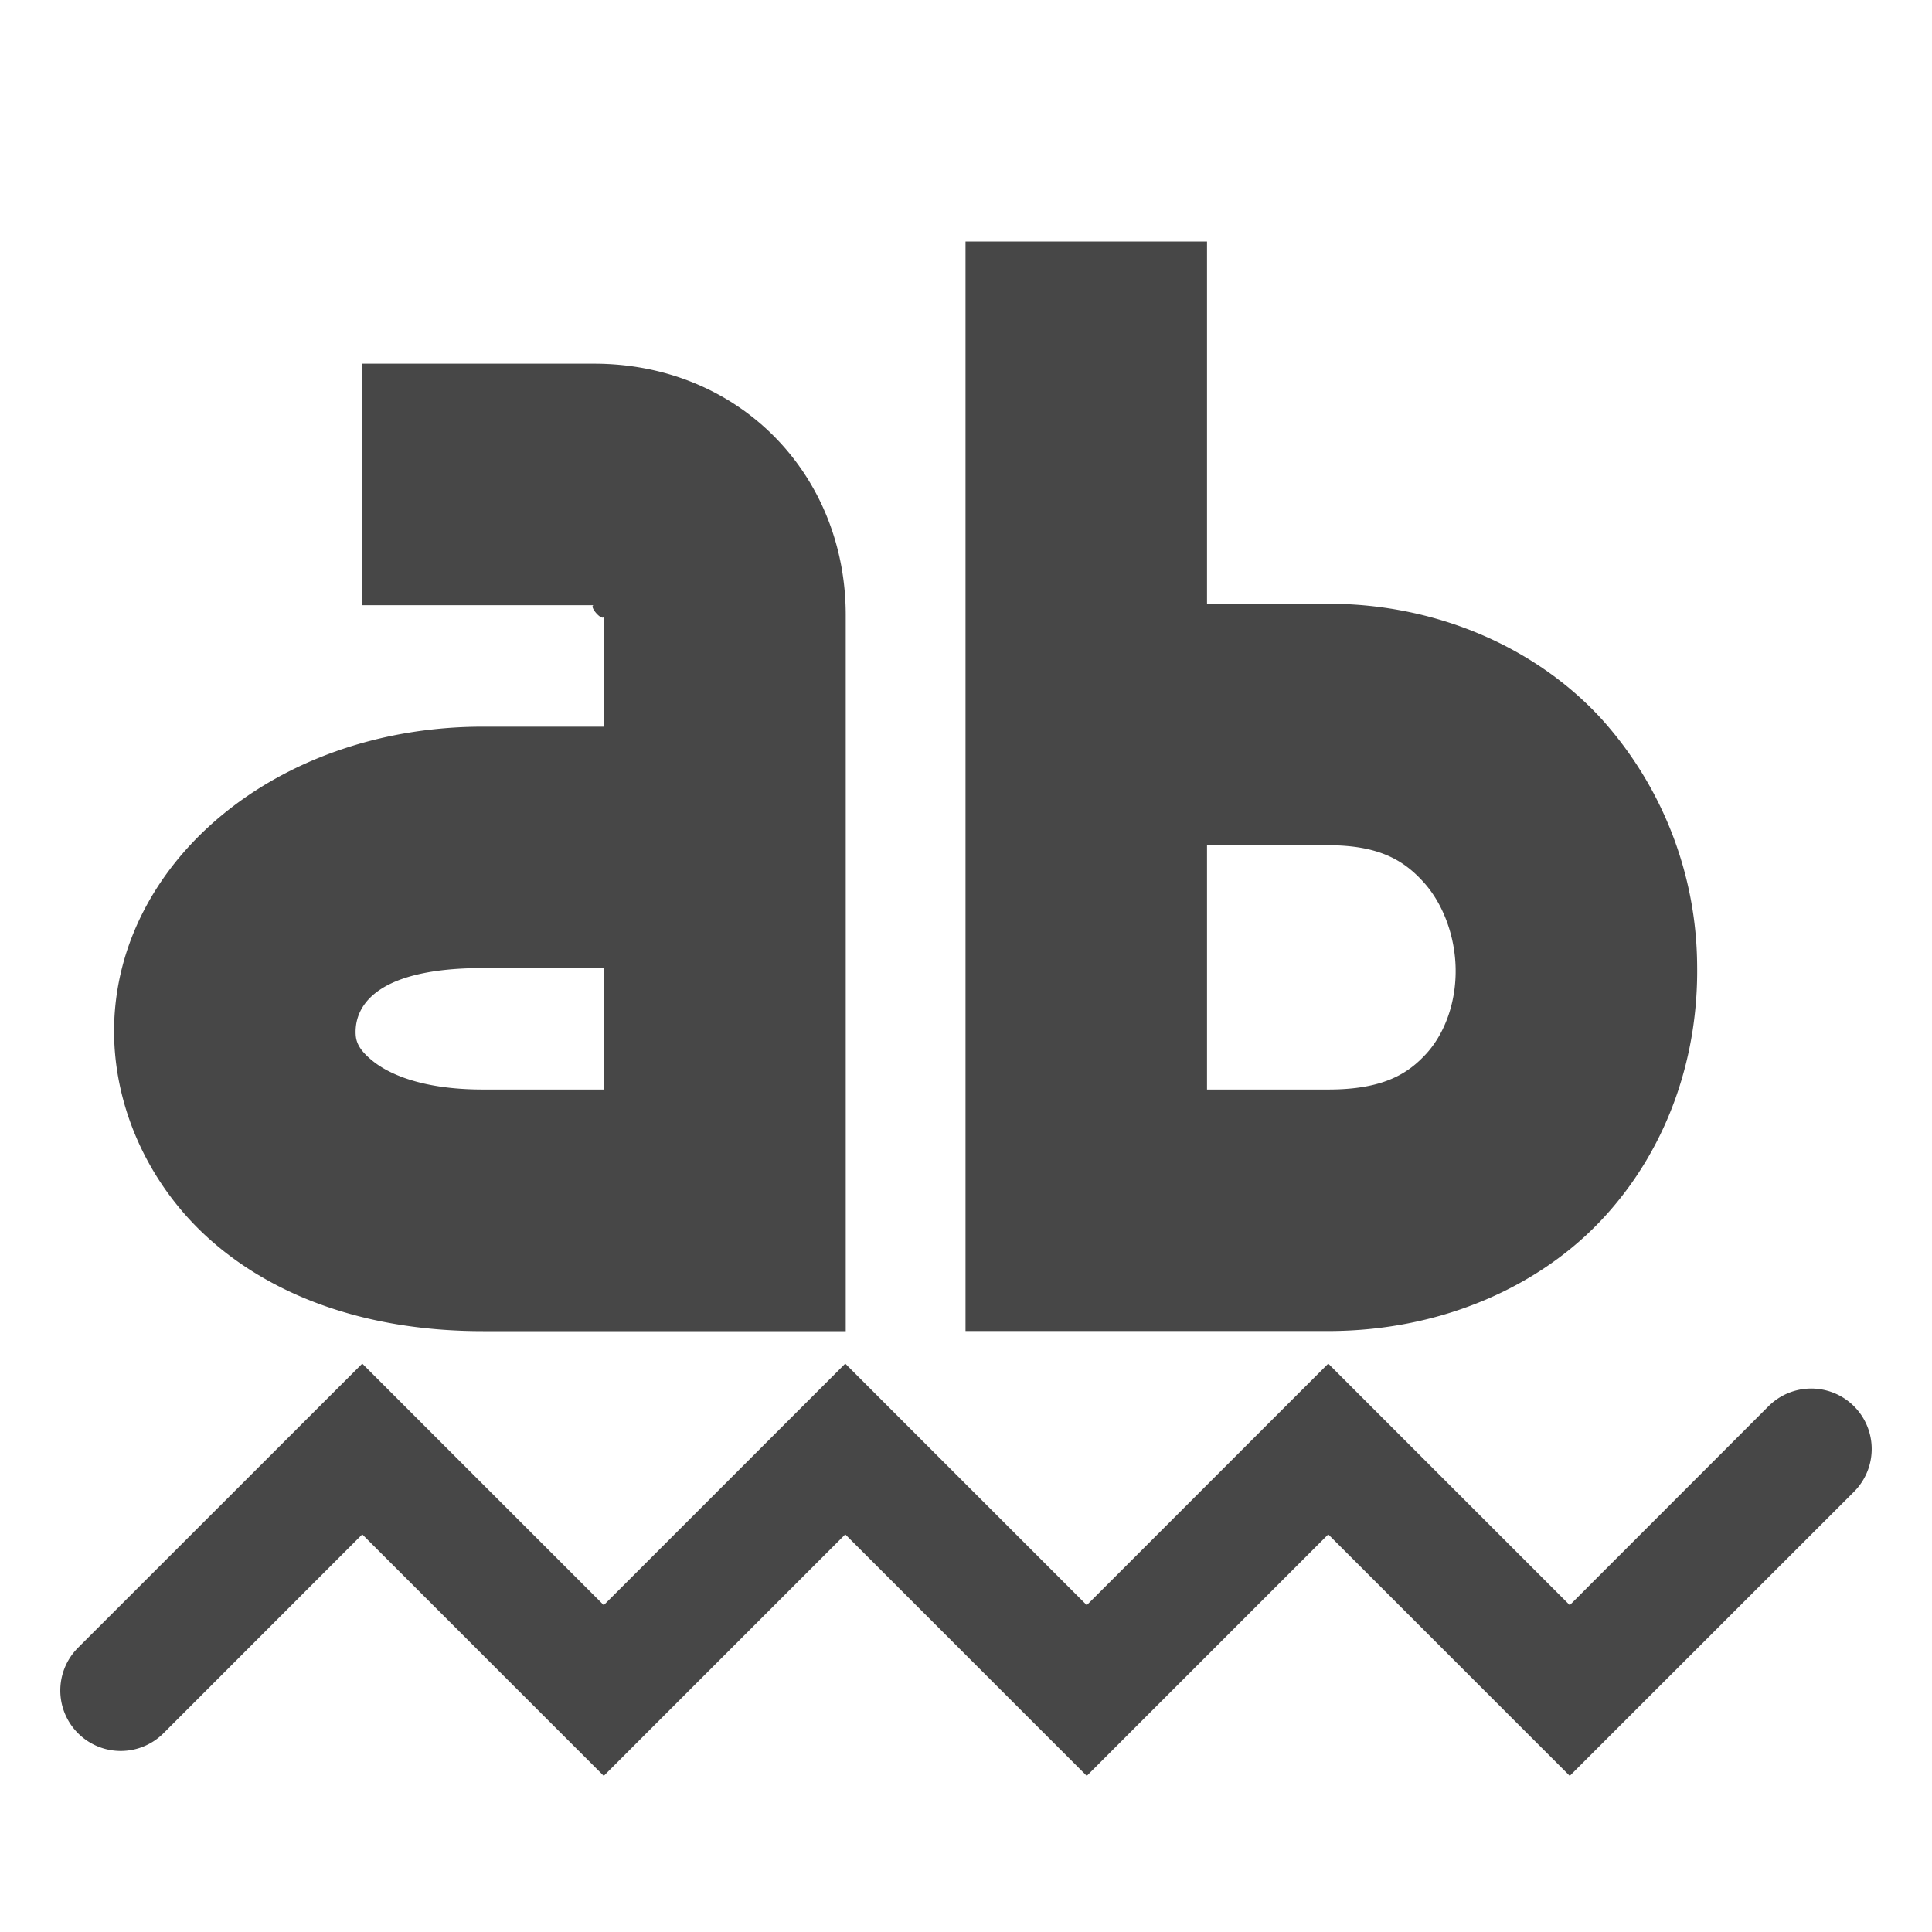 <?xml version="1.0" encoding="UTF-8"?>
<svg width="16" height="16" xmlns="http://www.w3.org/2000/svg">
 <path d="M3 3.012v2h1.92c-.055 0 .084.159.084.082v.924H4C2.284 6.018.97 7.143.945 8.502c-.012.68.306 1.363.862 1.822.555.46 1.315.7 2.193.7h3.004v-5.93c0-1.171-.887-2.082-2.084-2.082zm1 5.006h1.004v1.005H4c-.52 0-.794-.137-.92-.242-.126-.104-.136-.172-.135-.244.003-.144.085-.52 1.055-.52zM7.996 2v9.023H11c.939 0 1.769-.372 2.299-.959.53-.586.766-1.336.756-2.066a3.079 3.079 0 00-.791-2.043C12.737 5.378 11.92 5 11 5H9.996V2zm2 5H11c.422 0 .626.126.787.303.162.177.264.447.268.722.004.276-.089.53-.24.698-.152.167-.356.3-.815.3H9.996zM3 11.293L.646 13.646a.5.5 0 10.708.708L3 12.707l2 2 2-2 2 2 2-2 2 2 2.354-2.353a.5.5 0 10-.708-.708L13 13.293l-2-2-2 2-2-2-2 2z" fill="#474747" font-family="sans-serif" font-weight="400" overflow="visible" style="font-feature-settings:normal;font-variant-alternates:normal;font-variant-caps:normal;font-variant-ligatures:normal;font-variant-numeric:normal;font-variant-position:normal;isolation:auto;mix-blend-mode:normal;shape-padding:0;text-decoration-color:#000;text-decoration-line:none;text-decoration-style:solid;text-indent:0;text-orientation:mixed;text-transform:none"/>
</svg>
